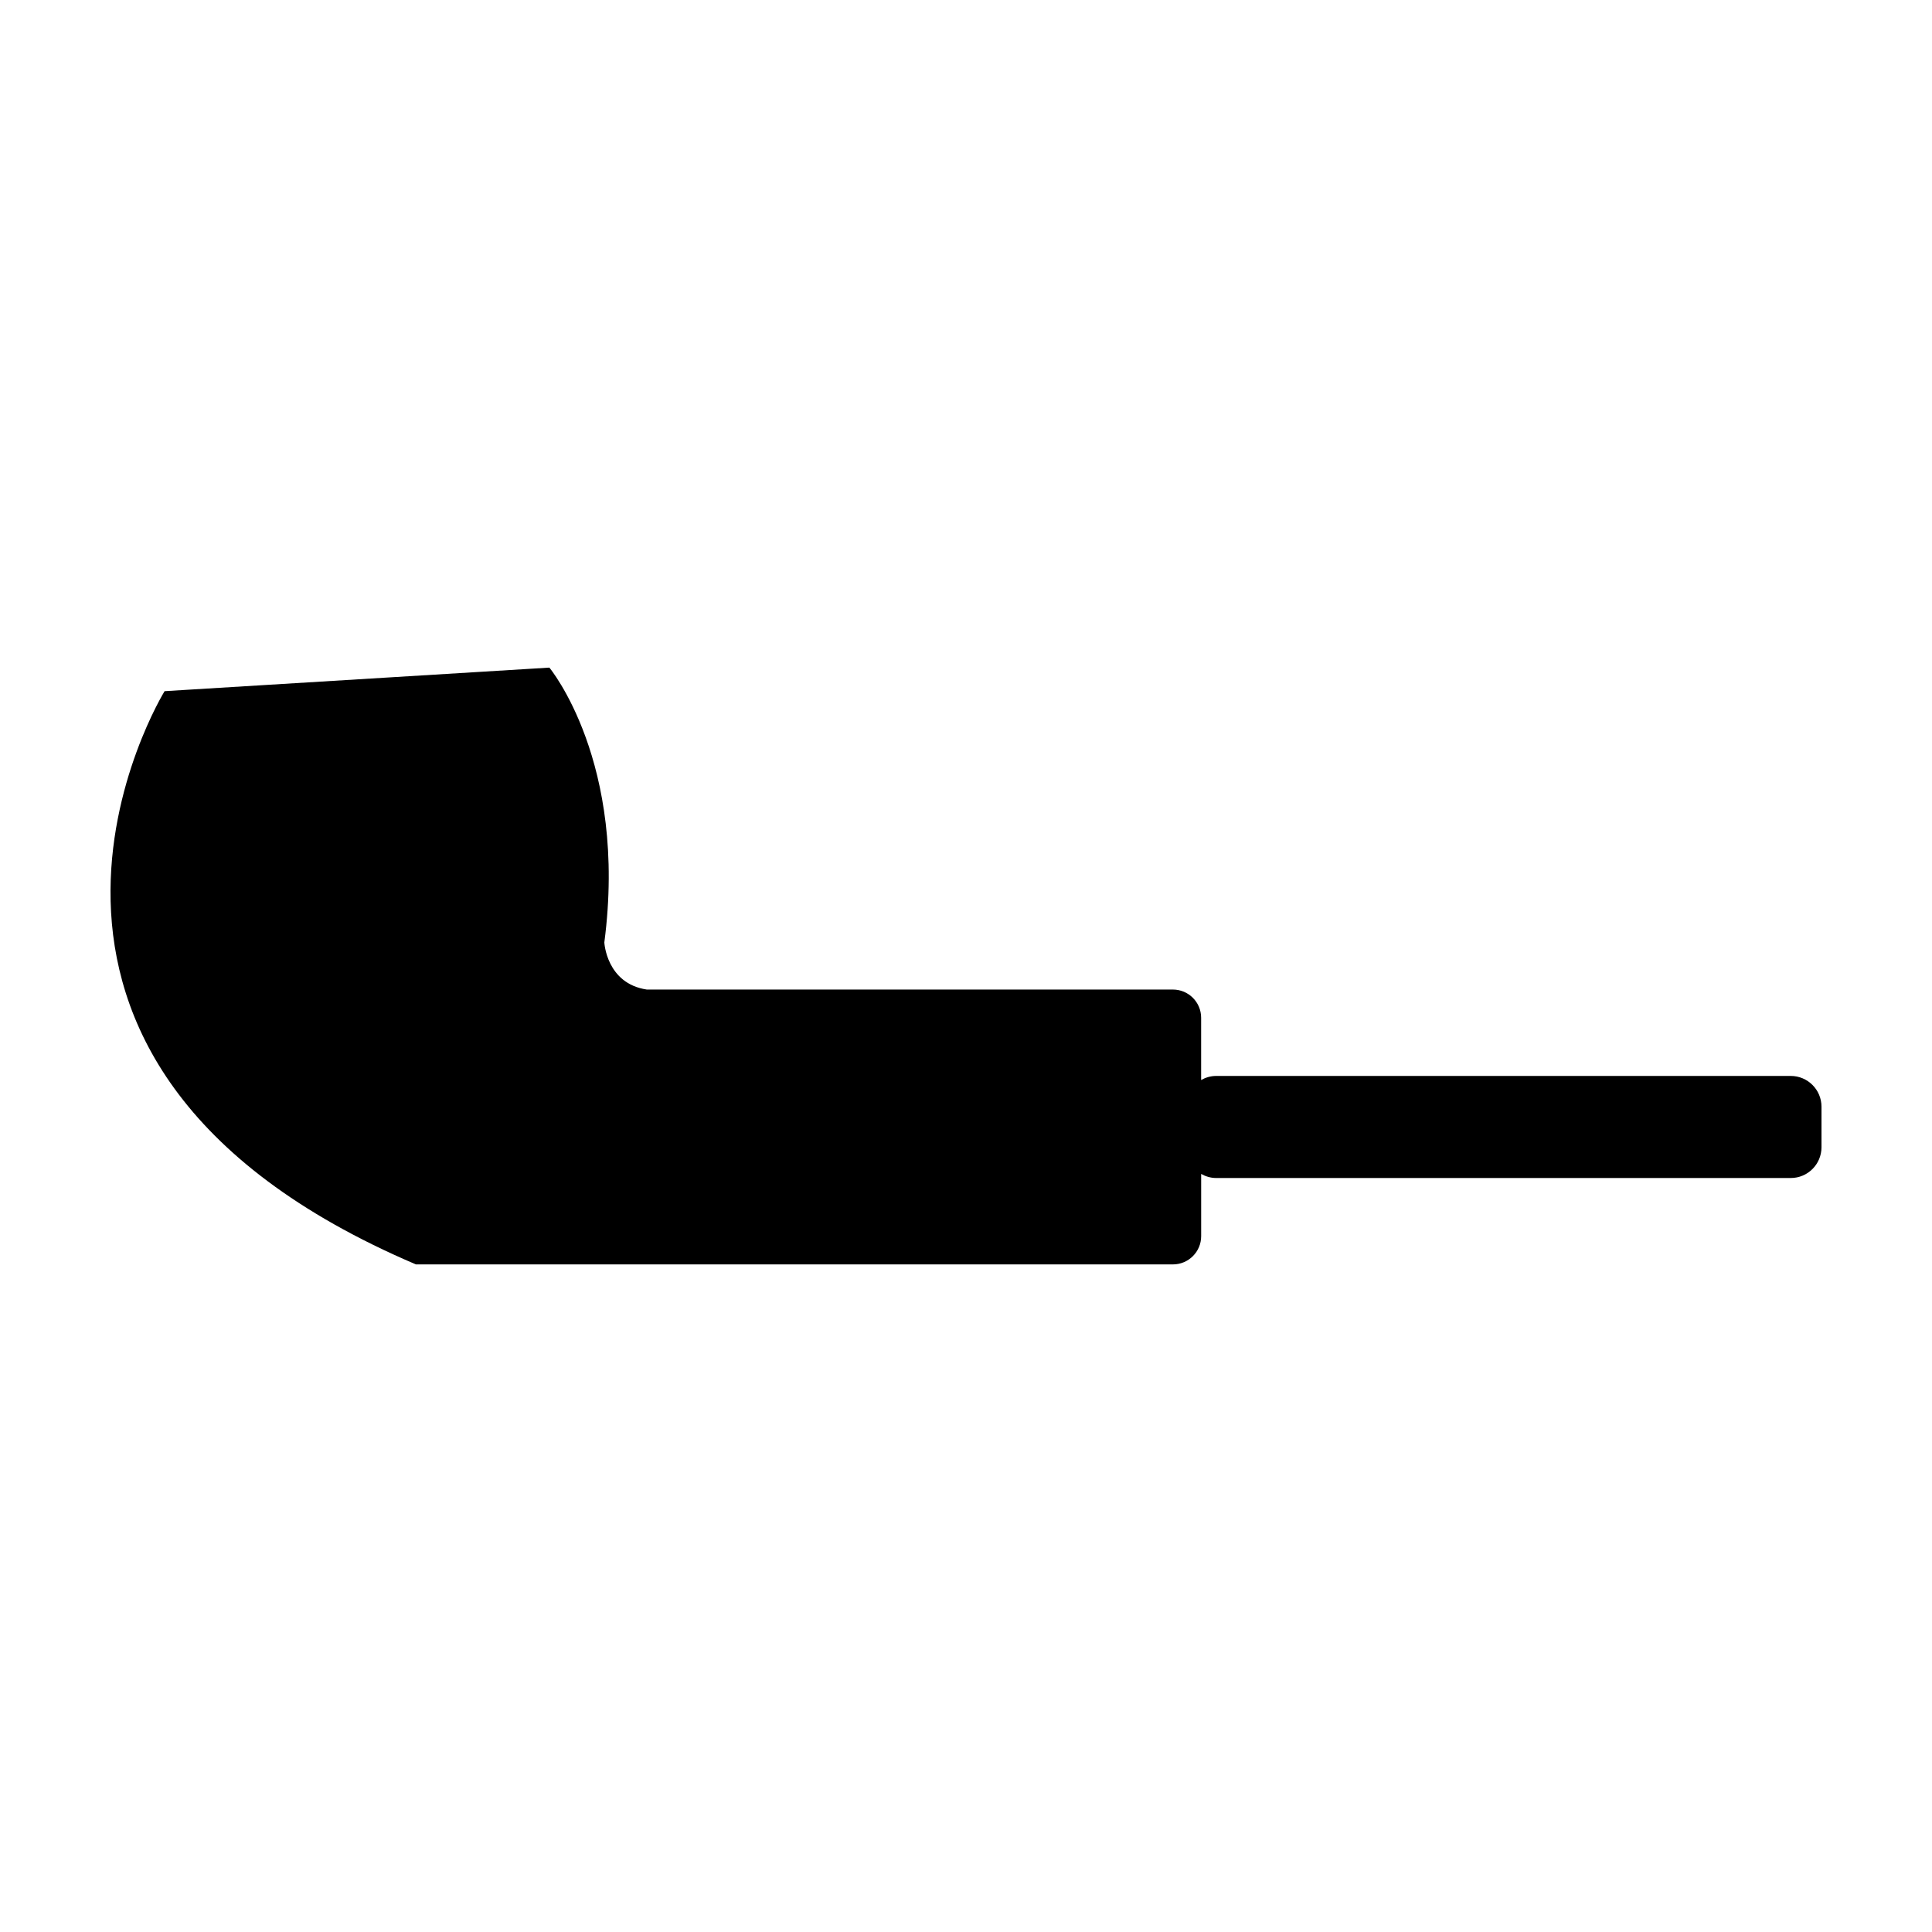 <?xml version="1.0" encoding="UTF-8"?>
<!-- Uploaded to: SVG Repo, www.svgrepo.com, Generator: SVG Repo Mixer Tools -->
<svg fill="#000000" width="800px" height="800px" version="1.1" viewBox="144 144 512 512" xmlns="http://www.w3.org/2000/svg">
 <path d="m264.62 479.08h190.22c4.129 0 7.481-3.348 7.481-7.481v-16.496c1.184 0.668 2.531 1.082 3.988 1.082h152.26c4.496 0.004 8.145-3.648 8.145-8.148v-10.75c0-4.5-3.648-8.152-8.152-8.152h-152.26c-1.457 0-2.805 0.414-3.988 1.082v-16.496c0-4.129-3.348-7.481-7.481-7.481l-139.4 0.004c-10.738-1.57-11.277-12.484-11.277-12.484 6.242-47.863-14.566-72.836-14.566-72.836l-101.97 6.242s-60.348 97.809 66.594 151.91h10.402"/>
</svg>
